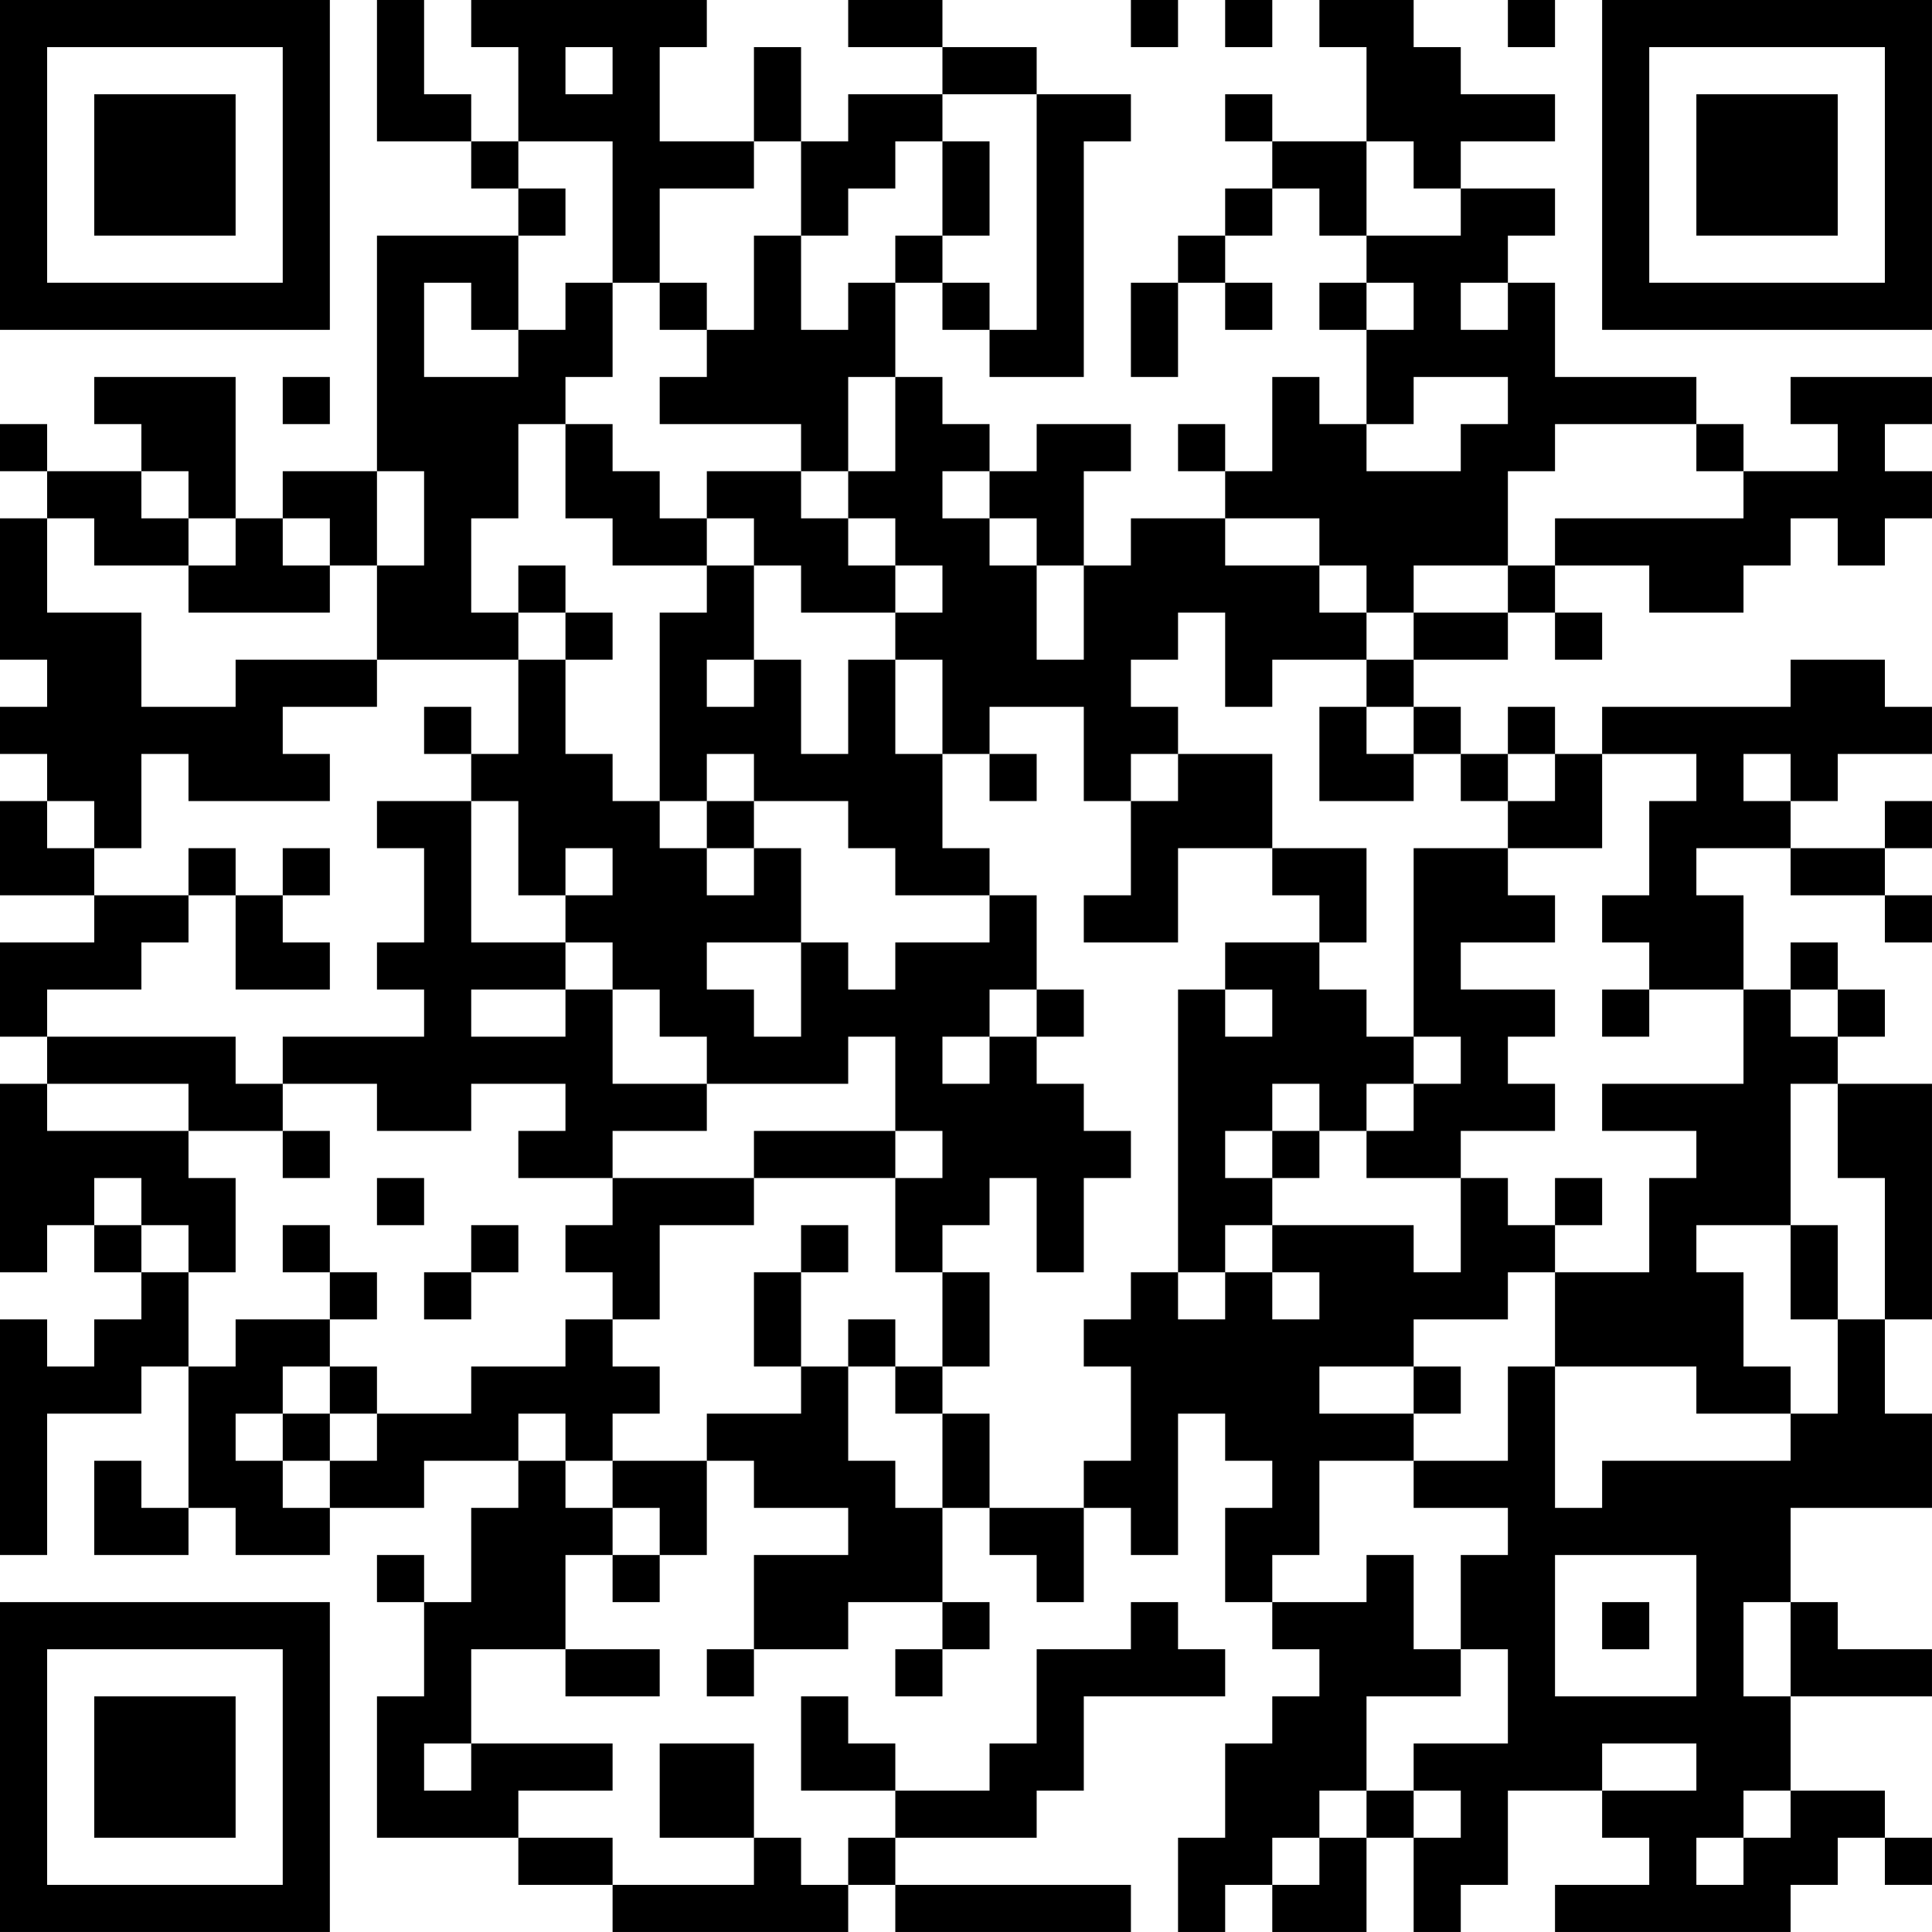 <?xml version="1.0" encoding="UTF-8"?>
<svg xmlns="http://www.w3.org/2000/svg" version="1.1" width="100" height="100" viewBox="0 0 100 100"><rect x="0" y="0" width="100" height="100" fill="#ffffff"/><g transform="scale(2.439)"><g transform="translate(0,0)"><path fill-rule="evenodd" d="M8 0L8 3L10 3L10 4L11 4L11 5L8 5L8 10L6 10L6 11L5 11L5 8L2 8L2 9L3 9L3 10L1 10L1 9L0 9L0 10L1 10L1 11L0 11L0 14L1 14L1 15L0 15L0 16L1 16L1 17L0 17L0 19L2 19L2 20L0 20L0 22L1 22L1 23L0 23L0 27L1 27L1 26L2 26L2 27L3 27L3 28L2 28L2 29L1 29L1 28L0 28L0 33L1 33L1 30L3 30L3 29L4 29L4 32L3 32L3 31L2 31L2 33L4 33L4 32L5 32L5 33L7 33L7 32L9 32L9 31L11 31L11 32L10 32L10 34L9 34L9 33L8 33L8 34L9 34L9 36L8 36L8 39L11 39L11 40L13 40L13 41L18 41L18 40L19 40L19 41L24 41L24 40L19 40L19 39L22 39L22 38L23 38L23 36L26 36L26 35L25 35L25 34L24 34L24 35L22 35L22 37L21 37L21 38L19 38L19 37L18 37L18 36L17 36L17 38L19 38L19 39L18 39L18 40L17 40L17 39L16 39L16 37L14 37L14 39L16 39L16 40L13 40L13 39L11 39L11 38L13 38L13 37L10 37L10 35L12 35L12 36L14 36L14 35L12 35L12 33L13 33L13 34L14 34L14 33L15 33L15 31L16 31L16 32L18 32L18 33L16 33L16 35L15 35L15 36L16 36L16 35L18 35L18 34L20 34L20 35L19 35L19 36L20 36L20 35L21 35L21 34L20 34L20 32L21 32L21 33L22 33L22 34L23 34L23 32L24 32L24 33L25 33L25 30L26 30L26 31L27 31L27 32L26 32L26 34L27 34L27 35L28 35L28 36L27 36L27 37L26 37L26 39L25 39L25 41L26 41L26 40L27 40L27 41L29 41L29 39L30 39L30 41L31 41L31 40L32 40L32 38L34 38L34 39L35 39L35 40L33 40L33 41L38 41L38 40L39 40L39 39L40 39L40 40L41 40L41 39L40 39L40 38L38 38L38 36L41 36L41 35L39 35L39 34L38 34L38 32L41 32L41 30L40 30L40 28L41 28L41 23L39 23L39 22L40 22L40 21L39 21L39 20L38 20L38 21L37 21L37 19L36 19L36 18L38 18L38 19L40 19L40 20L41 20L41 19L40 19L40 18L41 18L41 17L40 17L40 18L38 18L38 17L39 17L39 16L41 16L41 15L40 15L40 14L38 14L38 15L34 15L34 16L33 16L33 15L32 15L32 16L31 16L31 15L30 15L30 14L32 14L32 13L33 13L33 14L34 14L34 13L33 13L33 12L35 12L35 13L37 13L37 12L38 12L38 11L39 11L39 12L40 12L40 11L41 11L41 10L40 10L40 9L41 9L41 8L38 8L38 9L39 9L39 10L37 10L37 9L36 9L36 8L33 8L33 6L32 6L32 5L33 5L33 4L31 4L31 3L33 3L33 2L31 2L31 1L30 1L30 0L28 0L28 1L29 1L29 3L27 3L27 2L26 2L26 3L27 3L27 4L26 4L26 5L25 5L25 6L24 6L24 8L25 8L25 6L26 6L26 7L27 7L27 6L26 6L26 5L27 5L27 4L28 4L28 5L29 5L29 6L28 6L28 7L29 7L29 9L28 9L28 8L27 8L27 10L26 10L26 9L25 9L25 10L26 10L26 11L24 11L24 12L23 12L23 10L24 10L24 9L22 9L22 10L21 10L21 9L20 9L20 8L19 8L19 6L20 6L20 7L21 7L21 8L23 8L23 3L24 3L24 2L22 2L22 1L20 1L20 0L18 0L18 1L20 1L20 2L18 2L18 3L17 3L17 1L16 1L16 3L14 3L14 1L15 1L15 0L10 0L10 1L11 1L11 3L10 3L10 2L9 2L9 0ZM24 0L24 1L25 1L25 0ZM26 0L26 1L27 1L27 0ZM32 0L32 1L33 1L33 0ZM12 1L12 2L13 2L13 1ZM20 2L20 3L19 3L19 4L18 4L18 5L17 5L17 3L16 3L16 4L14 4L14 6L13 6L13 3L11 3L11 4L12 4L12 5L11 5L11 7L10 7L10 6L9 6L9 8L11 8L11 7L12 7L12 6L13 6L13 8L12 8L12 9L11 9L11 11L10 11L10 13L11 13L11 14L8 14L8 12L9 12L9 10L8 10L8 12L7 12L7 11L6 11L6 12L7 12L7 13L4 13L4 12L5 12L5 11L4 11L4 10L3 10L3 11L4 11L4 12L2 12L2 11L1 11L1 13L3 13L3 15L5 15L5 14L8 14L8 15L6 15L6 16L7 16L7 17L4 17L4 16L3 16L3 18L2 18L2 17L1 17L1 18L2 18L2 19L4 19L4 20L3 20L3 21L1 21L1 22L5 22L5 23L6 23L6 24L4 24L4 23L1 23L1 24L4 24L4 25L5 25L5 27L4 27L4 26L3 26L3 25L2 25L2 26L3 26L3 27L4 27L4 29L5 29L5 28L7 28L7 29L6 29L6 30L5 30L5 31L6 31L6 32L7 32L7 31L8 31L8 30L10 30L10 29L12 29L12 28L13 28L13 29L14 29L14 30L13 30L13 31L12 31L12 30L11 30L11 31L12 31L12 32L13 32L13 33L14 33L14 32L13 32L13 31L15 31L15 30L17 30L17 29L18 29L18 31L19 31L19 32L20 32L20 30L21 30L21 32L23 32L23 31L24 31L24 29L23 29L23 28L24 28L24 27L25 27L25 28L26 28L26 27L27 27L27 28L28 28L28 27L27 27L27 26L30 26L30 27L31 27L31 25L32 25L32 26L33 26L33 27L32 27L32 28L30 28L30 29L28 29L28 30L30 30L30 31L28 31L28 33L27 33L27 34L29 34L29 33L30 33L30 35L31 35L31 36L29 36L29 38L28 38L28 39L27 39L27 40L28 40L28 39L29 39L29 38L30 38L30 39L31 39L31 38L30 38L30 37L32 37L32 35L31 35L31 33L32 33L32 32L30 32L30 31L32 31L32 29L33 29L33 32L34 32L34 31L38 31L38 30L39 30L39 28L40 28L40 25L39 25L39 23L38 23L38 26L36 26L36 27L37 27L37 29L38 29L38 30L36 30L36 29L33 29L33 27L35 27L35 25L36 25L36 24L34 24L34 23L37 23L37 21L35 21L35 20L34 20L34 19L35 19L35 17L36 17L36 16L34 16L34 18L32 18L32 17L33 17L33 16L32 16L32 17L31 17L31 16L30 16L30 15L29 15L29 14L30 14L30 13L32 13L32 12L33 12L33 11L37 11L37 10L36 10L36 9L33 9L33 10L32 10L32 12L30 12L30 13L29 13L29 12L28 12L28 11L26 11L26 12L28 12L28 13L29 13L29 14L27 14L27 15L26 15L26 13L25 13L25 14L24 14L24 15L25 15L25 16L24 16L24 17L23 17L23 15L21 15L21 16L20 16L20 14L19 14L19 13L20 13L20 12L19 12L19 11L18 11L18 10L19 10L19 8L18 8L18 10L17 10L17 9L14 9L14 8L15 8L15 7L16 7L16 5L17 5L17 7L18 7L18 6L19 6L19 5L20 5L20 6L21 6L21 7L22 7L22 2ZM20 3L20 5L21 5L21 3ZM29 3L29 5L31 5L31 4L30 4L30 3ZM14 6L14 7L15 7L15 6ZM29 6L29 7L30 7L30 6ZM31 6L31 7L32 7L32 6ZM6 8L6 9L7 9L7 8ZM30 8L30 9L29 9L29 10L31 10L31 9L32 9L32 8ZM12 9L12 11L13 11L13 12L15 12L15 13L14 13L14 17L13 17L13 16L12 16L12 14L13 14L13 13L12 13L12 12L11 12L11 13L12 13L12 14L11 14L11 16L10 16L10 15L9 15L9 16L10 16L10 17L8 17L8 18L9 18L9 20L8 20L8 21L9 21L9 22L6 22L6 23L8 23L8 24L10 24L10 23L12 23L12 24L11 24L11 25L13 25L13 26L12 26L12 27L13 27L13 28L14 28L14 26L16 26L16 25L19 25L19 27L20 27L20 29L19 29L19 28L18 28L18 29L19 29L19 30L20 30L20 29L21 29L21 27L20 27L20 26L21 26L21 25L22 25L22 27L23 27L23 25L24 25L24 24L23 24L23 23L22 23L22 22L23 22L23 21L22 21L22 19L21 19L21 18L20 18L20 16L19 16L19 14L18 14L18 16L17 16L17 14L16 14L16 12L17 12L17 13L19 13L19 12L18 12L18 11L17 11L17 10L15 10L15 11L14 11L14 10L13 10L13 9ZM20 10L20 11L21 11L21 12L22 12L22 14L23 14L23 12L22 12L22 11L21 11L21 10ZM15 11L15 12L16 12L16 11ZM15 14L15 15L16 15L16 14ZM28 15L28 17L30 17L30 16L29 16L29 15ZM15 16L15 17L14 17L14 18L15 18L15 19L16 19L16 18L17 18L17 20L15 20L15 21L16 21L16 22L17 22L17 20L18 20L18 21L19 21L19 20L21 20L21 19L19 19L19 18L18 18L18 17L16 17L16 16ZM21 16L21 17L22 17L22 16ZM25 16L25 17L24 17L24 19L23 19L23 20L25 20L25 18L27 18L27 19L28 19L28 20L26 20L26 21L25 21L25 27L26 27L26 26L27 26L27 25L28 25L28 24L29 24L29 25L31 25L31 24L33 24L33 23L32 23L32 22L33 22L33 21L31 21L31 20L33 20L33 19L32 19L32 18L30 18L30 22L29 22L29 21L28 21L28 20L29 20L29 18L27 18L27 16ZM37 16L37 17L38 17L38 16ZM10 17L10 20L12 20L12 21L10 21L10 22L12 22L12 21L13 21L13 23L15 23L15 24L13 24L13 25L16 25L16 24L19 24L19 25L20 25L20 24L19 24L19 22L18 22L18 23L15 23L15 22L14 22L14 21L13 21L13 20L12 20L12 19L13 19L13 18L12 18L12 19L11 19L11 17ZM15 17L15 18L16 18L16 17ZM4 18L4 19L5 19L5 21L7 21L7 20L6 20L6 19L7 19L7 18L6 18L6 19L5 19L5 18ZM21 21L21 22L20 22L20 23L21 23L21 22L22 22L22 21ZM26 21L26 22L27 22L27 21ZM34 21L34 22L35 22L35 21ZM38 21L38 22L39 22L39 21ZM30 22L30 23L29 23L29 24L30 24L30 23L31 23L31 22ZM27 23L27 24L26 24L26 25L27 25L27 24L28 24L28 23ZM6 24L6 25L7 25L7 24ZM8 25L8 26L9 26L9 25ZM33 25L33 26L34 26L34 25ZM6 26L6 27L7 27L7 28L8 28L8 27L7 27L7 26ZM10 26L10 27L9 27L9 28L10 28L10 27L11 27L11 26ZM17 26L17 27L16 27L16 29L17 29L17 27L18 27L18 26ZM38 26L38 28L39 28L39 26ZM7 29L7 30L6 30L6 31L7 31L7 30L8 30L8 29ZM30 29L30 30L31 30L31 29ZM33 33L33 36L36 36L36 33ZM34 34L34 35L35 35L35 34ZM37 34L37 36L38 36L38 34ZM9 37L9 38L10 38L10 37ZM34 37L34 38L36 38L36 37ZM37 38L37 39L36 39L36 40L37 40L37 39L38 39L38 38ZM0 0L0 7L7 7L7 0ZM1 1L1 6L6 6L6 1ZM2 2L2 5L5 5L5 2ZM34 0L34 7L41 7L41 0ZM35 1L35 6L40 6L40 1ZM36 2L36 5L39 5L39 2ZM0 34L0 41L7 41L7 34ZM1 35L1 40L6 40L6 35ZM2 36L2 39L5 39L5 36Z" fill="#000000"/></g></g></svg>

